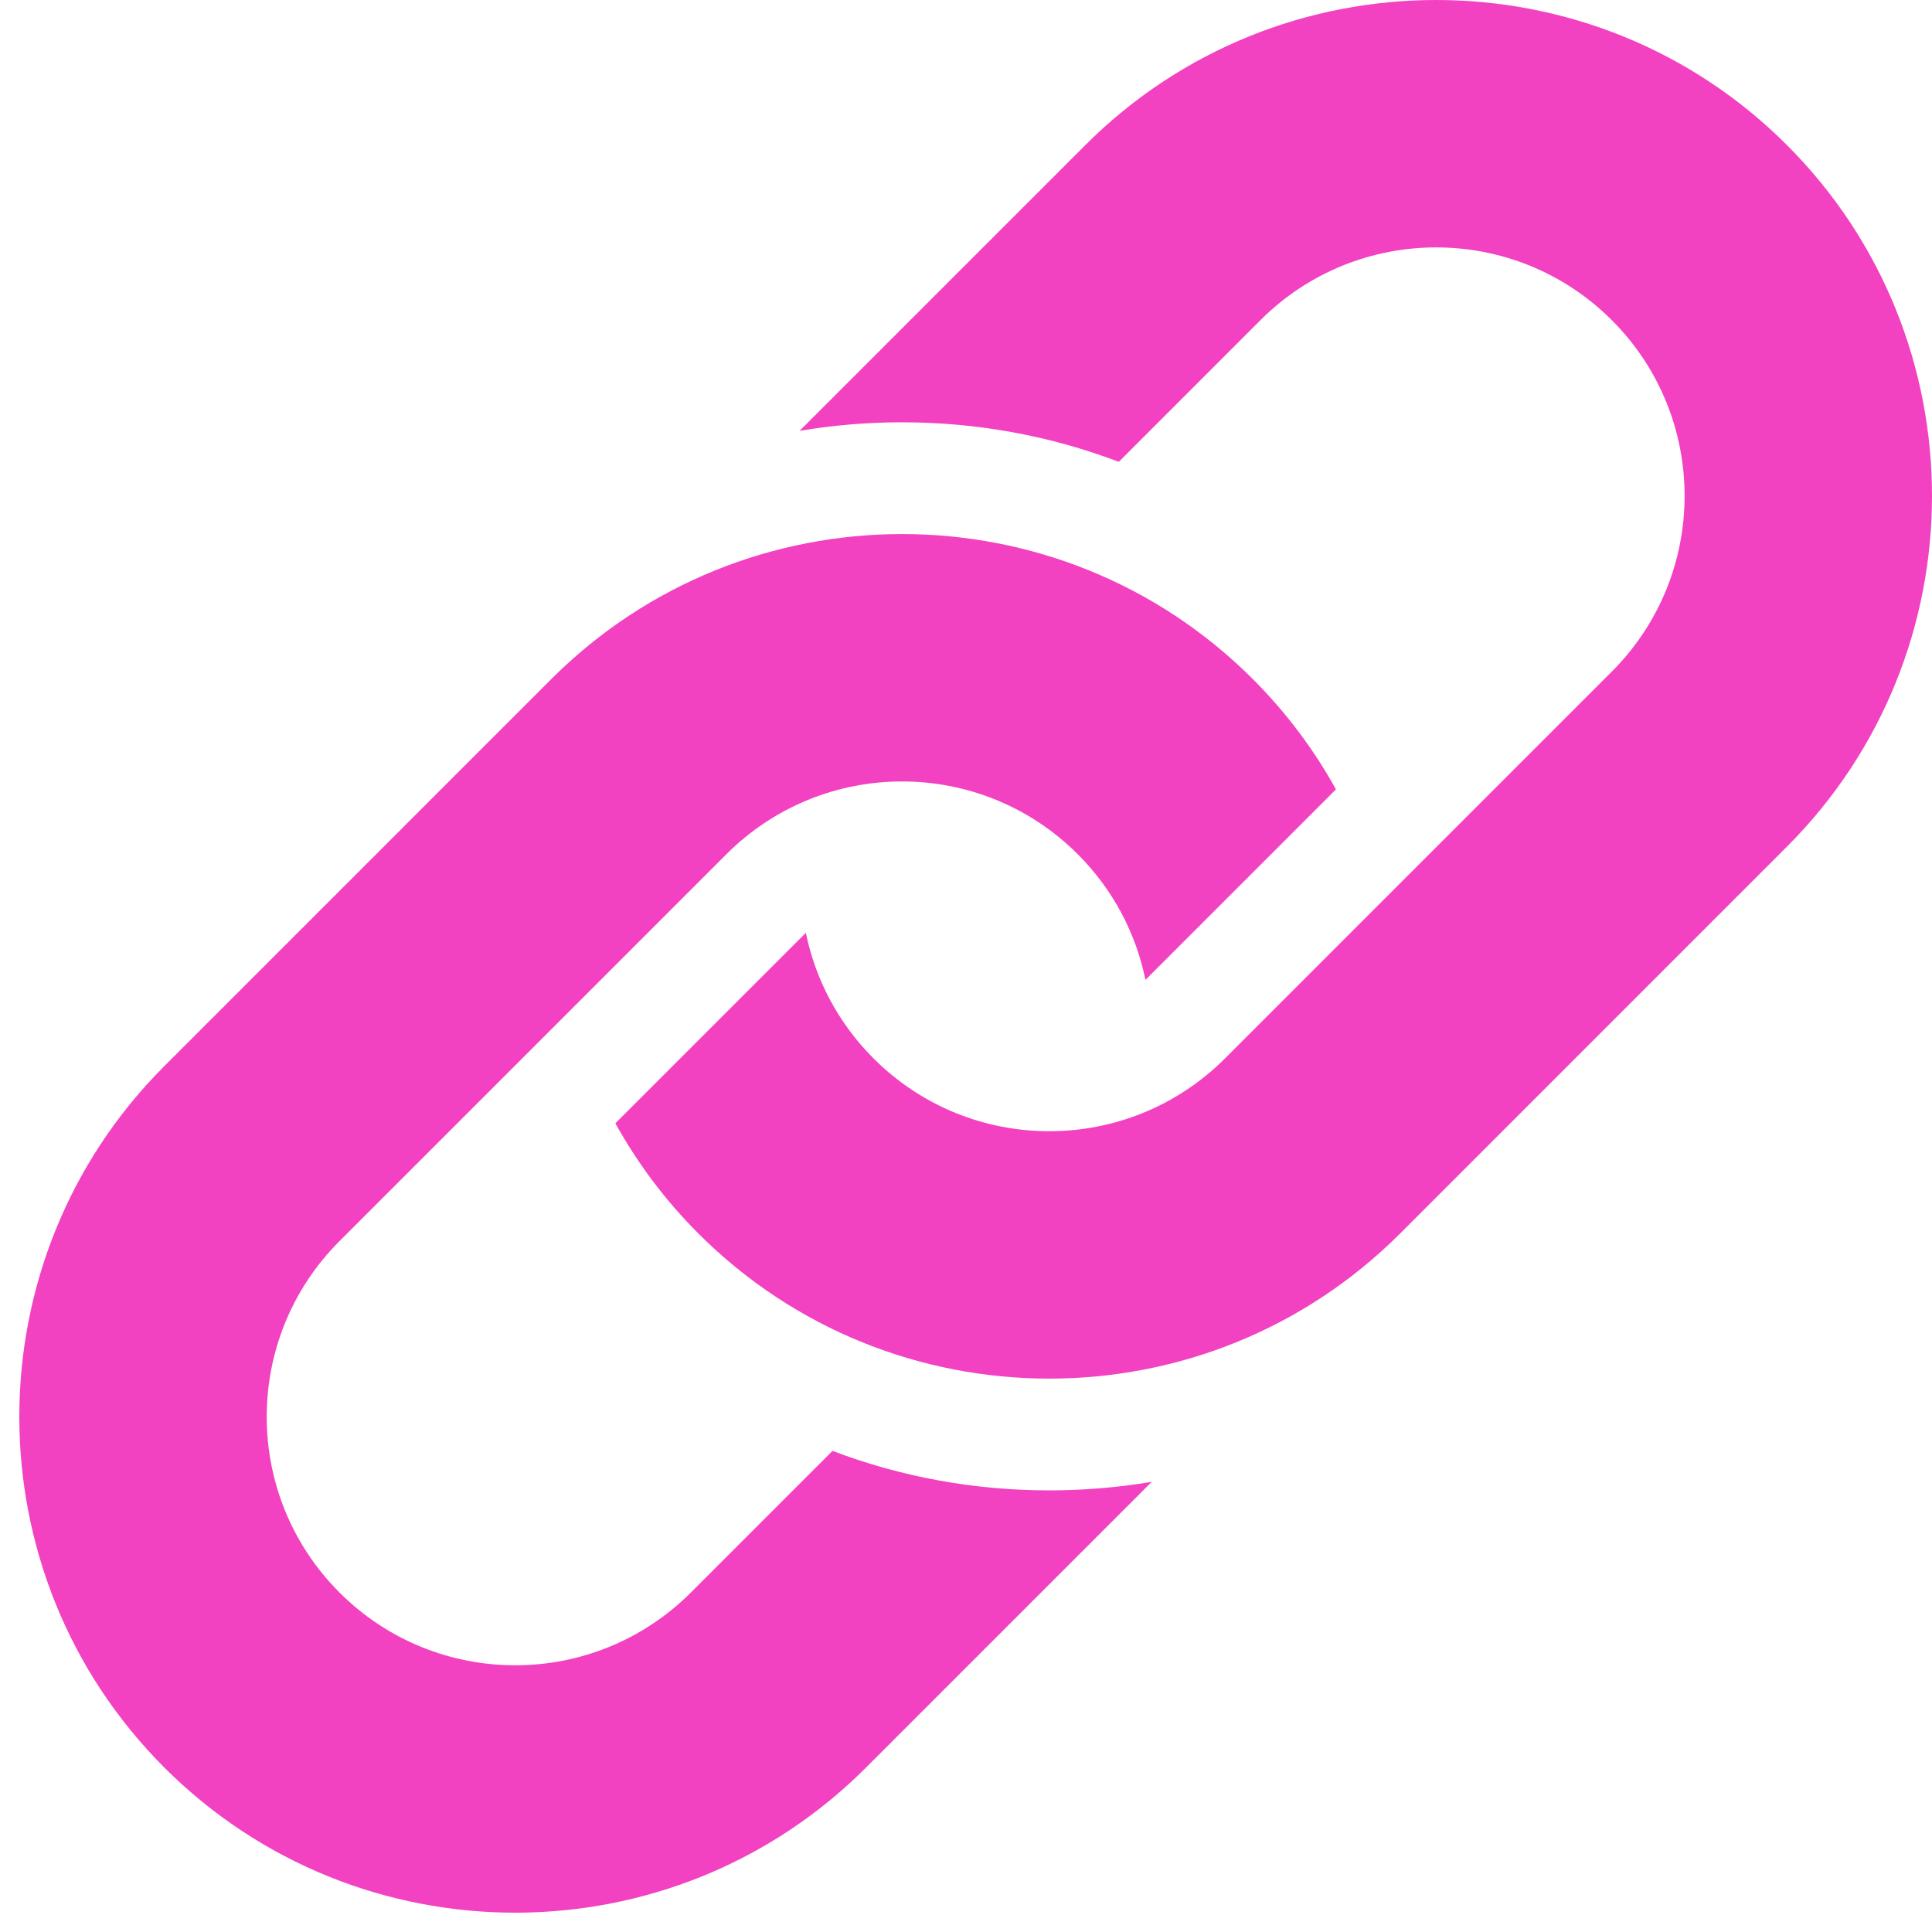 <?xml version="1.0" encoding="UTF-8"?>
<svg xmlns="http://www.w3.org/2000/svg" width="100" height="100" viewBox="0 0 100 100" fill="none">
  <g clip-path="url(#clip0_30_1721)">
    <path d="M43.091 75.097L35.76 82.428C30.737 87.451 22.594 87.451 17.572 82.428C12.549 77.406 12.549 69.263 17.572 64.24L37.598 44.215C42.62 39.192 50.763 39.192 55.785 44.215C57.634 46.063 58.801 48.334 59.289 50.717C59.297 50.71 59.304 50.703 59.312 50.695L69.149 40.858C68.015 38.812 66.584 36.887 64.848 35.151V35.151C54.837 25.14 38.546 25.14 28.534 35.151L8.509 55.177C-1.503 65.189 -1.503 81.479 8.509 91.491C18.52 101.503 34.811 101.503 44.823 91.491L59.614 76.7C57.878 76.992 56.105 77.142 54.308 77.142C50.411 77.142 46.624 76.44 43.091 75.097Z" fill="#F241C1"></path>
    <path d="M92.491 7.509C82.48 -2.503 66.189 -2.503 56.177 7.509L41.386 22.301C43.122 22.008 44.895 21.858 46.692 21.858C50.589 21.858 54.376 22.561 57.909 23.904L65.24 16.572C70.263 11.55 78.406 11.55 83.428 16.572C88.451 21.595 88.451 29.737 83.428 34.76L63.403 54.786C58.38 59.808 50.237 59.808 45.215 54.785C43.366 52.937 42.199 50.666 41.711 48.283C41.704 48.29 41.696 48.297 41.688 48.305L31.851 58.142C32.985 60.188 34.416 62.114 36.151 63.849C46.163 73.86 62.454 73.86 72.466 63.849L92.491 43.823C102.503 33.811 102.503 17.521 92.491 7.509Z" fill="#F241C1"></path>
  </g>
  <defs>
    <clipPath id="clip0_30_1721">
      <rect width="99" height="99" fill="white" transform="translate(1)"></rect>
    </clipPath>
  </defs>
</svg>
